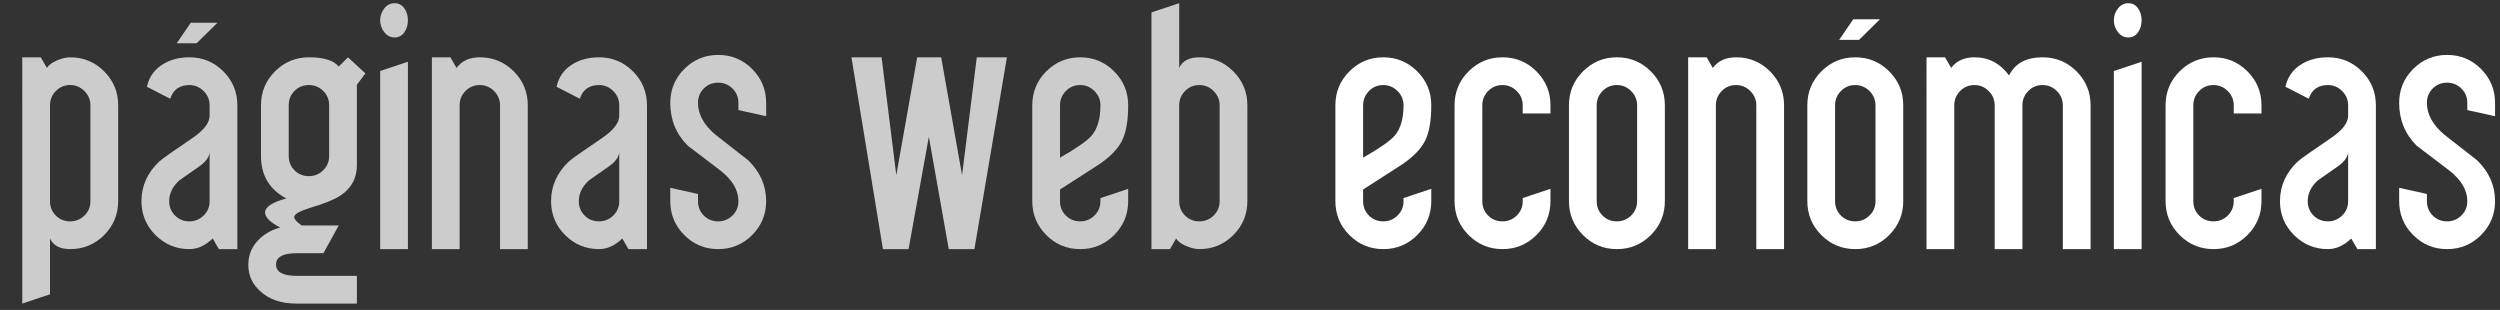 <?xml version="1.0" encoding="UTF-8"?> <!-- Generator: Adobe Illustrator 14.0.0, SVG Export Plug-In . SVG Version: 6.00 Build 43363) --> <svg xmlns="http://www.w3.org/2000/svg" xmlns:xlink="http://www.w3.org/1999/xlink" id="Capa_1" x="0px" y="0px" width="746.94px" height="92.607px" viewBox="99.94 0 746.94 92.607" xml:space="preserve"><rect x="99.94" y="0" width="746.94" height="92.607" fill="#333333" stroke="none"/>  <path fill="#CCCCCC" d="M135.245,60.102c0,3.957-1.398,7.334-4.196,10.131c-2.798,2.799-6.175,4.195-10.13,4.195 c-3.069,0-5.083-1.057-6.038-3.172v16.68l-8.289,2.764V17.123h5.526l1.842,3.172c0.545-0.886,1.552-1.637,3.02-2.251 c1.466-0.614,2.778-0.921,3.939-0.921c3.956,0,7.333,1.398,10.13,4.195c2.798,2.799,4.196,6.176,4.196,10.132V60.102z M126.956,60.102V31.449c0-1.638-0.598-3.053-1.791-4.247c-1.193-1.192-2.608-1.791-4.247-1.791c-1.706,0-3.139,0.598-4.298,1.791 c-1.161,1.194-1.74,2.609-1.74,4.247v28.651c0,1.706,0.579,3.14,1.74,4.298c1.159,1.161,2.592,1.74,4.298,1.74 c1.638,0,3.053-0.579,4.247-1.74C126.358,63.24,126.956,61.808,126.956,60.102z"></path> <path fill="#CCCCCC" d="M170.855,74.428h-5.526l-1.842-3.172c-2.185,2.115-4.503,3.172-6.958,3.172 c-3.958,0-7.334-1.396-10.131-4.195c-2.798-2.797-4.196-6.174-4.196-10.131c0-4.503,1.74-8.425,5.219-11.768 c0.887-0.818,4.16-3.137,9.824-6.958c3.546-2.387,5.321-4.639,5.321-6.754V31.45c0-1.638-0.599-3.053-1.791-4.247 c-1.194-1.192-2.609-1.791-4.247-1.791c-2.935,0-4.845,1.364-5.73,4.093l-6.958-3.582c0.614-2.796,2.08-4.963,4.4-6.498 c2.318-1.535,5.082-2.303,8.289-2.303c3.956,0,7.333,1.398,10.13,4.195c2.797,2.799,4.196,6.176,4.196,10.132V74.428z M162.566,60.102V45.264c0,1.501-1.007,2.968-3.02,4.4s-4.008,2.832-5.985,4.194c-2.046,1.843-3.07,3.925-3.07,6.242 c0,1.706,0.579,3.14,1.74,4.298c1.159,1.161,2.592,1.74,4.298,1.74c1.637,0,3.052-0.579,4.247-1.74 C161.968,63.24,162.566,61.808,162.566,60.102z M164.92,6.788l-6.242,6.14h-5.935l4.195-6.14H164.92z"></path> <path fill="#CCCCCC" d="M209.126,21.932l-2.558,3.377v24.048c0,3.821-1.604,6.823-4.811,9.005c-1.842,1.229-4.845,2.456-9.005,3.685 c-3.273,1.022-4.912,1.944-4.912,2.763c0,0.684,0.75,1.535,2.251,2.56h11.053l-4.579,8.289h-8.041c-4.071,0-6.106,1.125-6.106,3.377 c0,2.251,2.037,3.377,6.114,3.377h18.036v8.288h-18.113c-4.502,0-8.084-1.229-10.745-3.685c-2.389-2.115-3.582-4.742-3.582-7.88 c0-2.729,0.887-5.081,2.661-7.061c1.773-1.979,4.059-3.343,6.856-4.094c-3.003-1.568-4.502-3.069-4.502-4.503 c0-1.638,2.113-3.035,6.344-4.194c-5.049-2.661-7.572-6.891-7.572-12.689V31.449c0-3.956,1.397-7.333,4.196-10.132 c2.796-2.796,6.173-4.195,10.13-4.195c4.434,0,7.401,0.921,8.903,2.763l2.763-2.763L209.126,21.932z M198.279,46.594V31.449 c0-1.705-0.598-3.138-1.791-4.299c-1.195-1.158-2.61-1.739-4.247-1.739c-1.706,0-3.139,0.581-4.298,1.739 c-1.161,1.161-1.74,2.594-1.74,4.299v15.145c0,1.706,0.579,3.139,1.74,4.298c1.159,1.161,2.592,1.739,4.298,1.739 c1.637,0,3.052-0.579,4.247-1.739C197.681,49.733,198.279,48.3,198.279,46.594z"></path> <path fill="#CCCCCC" d="M221.814,6.02c0,1.42-0.358,2.636-1.074,3.648s-1.688,1.519-2.917,1.519c-1.229,0-2.251-0.522-3.07-1.569 c-0.818-1.047-1.228-2.245-1.228-3.599c0-1.282,0.409-2.448,1.228-3.495c0.819-1.046,1.842-1.569,3.07-1.569 c1.228,0,2.2,0.507,2.917,1.521C221.457,3.49,221.814,4.67,221.814,6.02z M221.814,74.428h-8.289V21.216l8.289-2.763V74.428z"></path> <path fill="#CCCCCC" d="M257.629,74.428h-8.289V31.449c0-1.638-0.598-3.053-1.791-4.247c-1.193-1.192-2.608-1.791-4.247-1.791 c-1.705,0-3.139,0.598-4.298,1.791c-1.161,1.194-1.739,2.609-1.739,4.247v42.979h-8.289V17.123h5.525l1.842,3.172 c1.568-2.114,3.89-3.172,6.958-3.172c3.956,0,7.333,1.398,10.131,4.195c2.797,2.799,4.195,6.176,4.195,10.132v42.978H257.629z"></path> <path fill="#CCCCCC" d="M293.24,74.428h-5.526l-1.842-3.172c-2.184,2.115-4.503,3.172-6.958,3.172 c-3.958,0-7.334-1.396-10.131-4.195c-2.798-2.797-4.196-6.174-4.196-10.131c0-4.503,1.74-8.425,5.22-11.768 c0.886-0.818,4.159-3.137,9.823-6.958c3.546-2.387,5.321-4.639,5.321-6.754V31.45c0-1.638-0.598-3.053-1.791-4.247 c-1.194-1.192-2.609-1.791-4.247-1.791c-2.934,0-4.845,1.364-5.729,4.093l-6.958-3.582c0.613-2.796,2.079-4.963,4.399-6.498 c2.318-1.535,5.082-2.303,8.289-2.303c3.956,0,7.333,1.398,10.13,4.195c2.797,2.799,4.196,6.176,4.196,10.132V74.428L293.24,74.428z M284.951,60.102V45.264c0,1.501-1.007,2.968-3.019,4.4c-2.014,1.433-4.009,2.832-5.986,4.194c-2.046,1.843-3.07,3.925-3.07,6.242 c0,1.706,0.579,3.14,1.74,4.298c1.159,1.161,2.592,1.74,4.298,1.74c1.637,0,3.052-0.579,4.247-1.74 C284.353,63.24,284.951,61.808,284.951,60.102z"></path> <path fill="#CCCCCC" d="M328.849,60.102c0,3.957-1.398,7.334-4.195,10.131c-2.798,2.799-6.176,4.195-10.13,4.195 c-3.958,0-7.334-1.396-10.132-4.195c-2.798-2.797-4.195-6.174-4.195-10.131V56.11l8.289,1.844v2.147c0,1.706,0.579,3.14,1.739,4.298 c1.159,1.161,2.593,1.74,4.299,1.74c1.637,0,3.052-0.579,4.246-1.74c1.193-1.158,1.791-2.592,1.791-4.298 c0-3.273-1.774-6.309-5.32-9.106c-3.275-2.523-6.549-5.015-9.824-7.471c-3.479-3.479-5.219-7.741-5.219-12.791 c0-3.956,1.396-7.333,4.195-10.131c2.796-2.796,6.174-4.195,10.132-4.195c3.955,0,7.333,1.398,10.13,4.195 c2.797,2.798,4.195,6.175,4.195,10.131v3.991l-8.289-1.842v-2.149c0-1.705-0.598-3.137-1.79-4.298 c-1.194-1.159-2.609-1.74-4.247-1.74c-1.706,0-3.14,0.581-4.299,1.74c-1.16,1.161-1.739,2.593-1.739,4.298 c0,3.412,1.739,6.584,5.219,9.518c3.273,2.593,6.549,5.151,9.824,7.675C327.075,51.403,328.849,55.463,328.849,60.102z"></path> <path fill="#CCCCCC" d="M400.787,17.123l-9.713,57.305h-7.668l-5.95-33.55l-6.055,33.55h-7.667l-9.405-57.305h9.005l4.4,35.202 l6.241-35.202h7.163l6.242,35.202l4.4-35.202H400.787z"></path> <path fill="#CCCCCC" d="M437.01,60.102c0,3.957-1.398,7.334-4.196,10.131c-2.798,2.799-6.175,4.195-10.13,4.195 c-3.958,0-7.334-1.396-10.131-4.195c-2.798-2.797-4.196-6.174-4.196-10.131V31.449c0-3.956,1.397-7.333,4.196-10.132 c2.796-2.796,6.173-4.195,10.131-4.195c3.956,0,7.333,1.398,10.13,4.195c2.798,2.799,4.196,6.176,4.196,10.132 c0,4.707-0.631,8.271-1.893,10.692c-1.263,2.422-3.497,4.726-6.703,6.907c-3.958,2.525-7.879,5.05-11.769,7.572V60.1 c0,1.706,0.579,3.14,1.74,4.298c1.159,1.161,2.592,1.74,4.298,1.74c1.638,0,3.053-0.579,4.247-1.74 c1.193-1.158,1.791-2.592,1.791-4.298v-0.921l8.289-2.763L437.01,60.102L437.01,60.102z M428.722,31.449 c0-1.638-0.598-3.053-1.791-4.247c-1.193-1.192-2.608-1.791-4.247-1.791c-1.706,0-3.139,0.598-4.298,1.791 c-1.161,1.194-1.74,2.609-1.74,4.247v15.655c4.912-2.796,8.05-4.979,9.416-6.549C427.835,38.51,428.722,35.475,428.722,31.449z"></path> <path fill="#CCCCCC" d="M472.621,60.102c0,3.957-1.398,7.334-4.195,10.131c-2.798,2.799-6.175,4.195-10.13,4.195 c-1.161,0-2.474-0.307-3.94-0.921c-1.468-0.614-2.474-1.363-3.019-2.251l-1.842,3.172h-5.526V3.717l8.289-2.763v19.34 c0.955-2.114,2.968-3.172,6.038-3.172c3.956,0,7.333,1.398,10.13,4.195c2.797,2.799,4.195,6.176,4.195,10.132V60.102z M464.333,60.102V31.449c0-1.638-0.598-3.053-1.791-4.247c-1.194-1.192-2.609-1.791-4.247-1.791c-1.706,0-3.139,0.598-4.298,1.791 c-1.161,1.194-1.74,2.609-1.74,4.247v28.651c0,1.706,0.579,3.14,1.74,4.298c1.159,1.161,2.592,1.74,4.298,1.74 c1.637,0,3.052-0.579,4.247-1.74C463.735,63.24,464.333,61.808,464.333,60.102z"></path> <path fill="#FFFFFF" d="M527.571,60.102c0,3.957-1.399,7.334-4.195,10.131c-2.799,2.799-6.175,4.195-10.131,4.195 c-3.957,0-7.334-1.396-10.131-4.195c-2.798-2.797-4.195-6.174-4.195-10.131V31.449c0-3.956,1.397-7.333,4.195-10.132 c2.797-2.796,6.174-4.195,10.131-4.195c3.956,0,7.332,1.398,10.131,4.195c2.796,2.799,4.195,6.176,4.195,10.132 c0,4.707-0.632,8.271-1.895,10.692c-1.263,2.422-3.496,4.726-6.702,6.907c-3.957,2.525-7.88,5.05-11.769,7.572V60.1 c0,1.706,0.579,3.14,1.74,4.298c1.159,1.161,2.592,1.74,4.298,1.74c1.637,0,3.052-0.579,4.247-1.74 c1.191-1.158,1.79-2.592,1.79-4.298v-0.921l8.289-2.763L527.571,60.102L527.571,60.102z M519.282,31.449 c0-1.638-0.599-3.053-1.79-4.247c-1.195-1.192-2.61-1.791-4.247-1.791c-1.706,0-3.14,0.598-4.298,1.791 c-1.161,1.194-1.74,2.609-1.74,4.247v15.655c4.912-2.796,8.05-4.979,9.415-6.549C518.396,38.51,519.282,35.475,519.282,31.449z"></path> <path fill="#FFFFFF" d="M563.181,60.102c0,3.957-1.398,7.334-4.194,10.131c-2.8,2.799-6.175,4.195-10.131,4.195 c-3.957,0-7.334-1.396-10.132-4.195c-2.798-2.797-4.194-6.174-4.194-10.131V31.449c0-3.956,1.396-7.333,4.194-10.132 c2.798-2.796,6.175-4.195,10.132-4.195c3.956,0,7.331,1.398,10.131,4.195c2.796,2.799,4.194,6.176,4.194,10.132v2.456h-8.289v-2.456 c0-1.638-0.598-3.053-1.789-4.247c-1.195-1.192-2.61-1.791-4.247-1.791c-1.706,0-3.14,0.598-4.299,1.791 c-1.16,1.194-1.739,2.609-1.739,4.247v28.651c0,1.706,0.579,3.14,1.739,4.298c1.159,1.161,2.593,1.74,4.299,1.74 c1.637,0,3.052-0.579,4.247-1.74c1.191-1.158,1.789-2.592,1.789-4.298V59.18l8.289-2.763V60.102z"></path> <path fill="#FFFFFF" d="M597.36,60.102c0,3.957-1.399,7.334-4.195,10.131c-2.799,2.799-6.175,4.195-10.131,4.195 c-3.957,0-7.334-1.396-10.131-4.195c-2.798-2.797-4.195-6.174-4.195-10.131V31.449c0-3.956,1.397-7.333,4.195-10.132 c2.797-2.796,6.174-4.195,10.131-4.195c3.956,0,7.332,1.398,10.131,4.195c2.796,2.799,4.195,6.176,4.195,10.132V60.102z M589.071,60.102V31.449c0-1.638-0.599-3.053-1.79-4.247c-1.195-1.192-2.61-1.791-4.247-1.791c-1.706,0-3.14,0.598-4.298,1.791 c-1.161,1.194-1.74,2.609-1.74,4.247v28.651c0,1.706,0.579,3.14,1.74,4.298c1.158,1.161,2.592,1.74,4.298,1.74 c1.637,0,3.052-0.579,4.247-1.74C588.473,63.24,589.071,61.808,589.071,60.102z"></path> <path fill="#FFFFFF" d="M632.97,74.428h-8.289V31.449c0-1.638-0.598-3.053-1.79-4.247c-1.194-1.192-2.609-1.791-4.247-1.791 c-1.705,0-3.139,0.598-4.298,1.791c-1.161,1.194-1.739,2.609-1.739,4.247v42.979h-8.288V17.123h5.524l1.842,3.172 c1.569-2.114,3.89-3.172,6.959-3.172c3.956,0,7.332,1.398,10.132,4.195c2.796,2.799,4.194,6.176,4.194,10.132V74.428z"></path> <path fill="#FFFFFF" d="M668.581,60.102c0,3.957-1.399,7.334-4.195,10.131c-2.799,2.799-6.175,4.195-10.131,4.195 c-3.957,0-7.334-1.396-10.131-4.195c-2.798-2.797-4.195-6.174-4.195-10.131V31.449c0-3.956,1.397-7.333,4.195-10.132 c2.797-2.796,6.174-4.195,10.131-4.195c3.956,0,7.332,1.398,10.131,4.195c2.796,2.799,4.195,6.176,4.195,10.132V60.102z M660.292,60.102V31.449c0-1.638-0.598-3.053-1.79-4.247c-1.195-1.192-2.61-1.791-4.247-1.791c-1.706,0-3.139,0.598-4.298,1.791 c-1.161,1.194-1.74,2.609-1.74,4.247v28.651c0,1.706,0.579,3.14,1.74,4.298c1.159,1.161,2.592,1.74,4.298,1.74 c1.637,0,3.052-0.579,4.247-1.74C659.694,63.24,660.292,61.808,660.292,60.102z M661.623,5.764l-6.242,6.14h-5.936l4.194-6.14 H661.623z"></path> <path fill="#FFFFFF" d="M724.555,74.428h-8.289V31.449c0-1.638-0.599-3.053-1.791-4.247c-1.193-1.192-2.608-1.791-4.247-1.791 c-1.705,0-3.139,0.598-4.298,1.791c-1.159,1.194-1.738,2.609-1.738,4.247v42.979h-8.289V31.449c0-1.638-0.599-3.053-1.79-4.247 c-1.195-1.192-2.61-1.791-4.247-1.791c-1.706,0-3.14,0.598-4.298,1.791c-1.161,1.194-1.74,2.609-1.74,4.247v42.979h-8.288V17.123 h5.525l1.842,3.172c1.568-2.114,3.889-3.172,6.959-3.172c4.229,0,7.675,1.809,10.335,5.424c1.772-3.615,5.117-5.424,10.028-5.424 c3.956,0,7.333,1.398,10.131,4.195c2.797,2.799,4.195,6.176,4.195,10.132V74.428z"></path> <path fill="#FFFFFF" d="M739.801,6.02c0,1.42-0.357,2.636-1.074,3.648c-0.717,1.014-1.688,1.519-2.916,1.519 s-2.252-0.522-3.069-1.569c-0.818-1.047-1.229-2.245-1.229-3.599c0-1.282,0.409-2.448,1.229-3.495 c0.817-1.046,1.842-1.569,3.069-1.569c1.229,0,2.199,0.507,2.916,1.521C739.442,3.49,739.801,4.67,739.801,6.02z M739.801,74.428 h-8.288V21.216l8.288-2.763V74.428z"></path> <path fill="#FFFFFF" d="M775.616,60.102c0,3.957-1.399,7.334-4.195,10.131c-2.799,2.799-6.175,4.195-10.131,4.195 c-3.957,0-7.334-1.396-10.131-4.195c-2.798-2.797-4.195-6.174-4.195-10.131V31.449c0-3.956,1.397-7.333,4.195-10.132 c2.797-2.796,6.174-4.195,10.131-4.195c3.956,0,7.332,1.398,10.131,4.195c2.796,2.799,4.195,6.176,4.195,10.132v2.456h-8.289v-2.456 c0-1.638-0.599-3.053-1.79-4.247c-1.195-1.192-2.61-1.791-4.247-1.791c-1.706,0-3.139,0.598-4.298,1.791 c-1.161,1.194-1.74,2.609-1.74,4.247v28.651c0,1.706,0.579,3.14,1.74,4.298c1.159,1.161,2.592,1.74,4.298,1.74 c1.637,0,3.052-0.579,4.247-1.74c1.192-1.158,1.79-2.592,1.79-4.298V59.18l8.289-2.763V60.102z"></path> <path fill="#FFFFFF" d="M809.795,74.428h-5.525l-1.843-3.172c-2.184,2.115-4.502,3.172-6.958,3.172 c-3.957,0-7.334-1.396-10.131-4.195c-2.798-2.797-4.195-6.174-4.195-10.131c0-4.503,1.739-8.425,5.22-11.768 c0.886-0.818,4.159-3.137,9.822-6.958c3.548-2.387,5.321-4.639,5.321-6.754V31.45c0-1.638-0.598-3.053-1.79-4.247 c-1.195-1.192-2.61-1.791-4.247-1.791c-2.935,0-4.845,1.364-5.729,4.093l-6.959-3.582c0.613-2.796,2.08-4.963,4.399-6.498 c2.318-1.535,5.081-2.303,8.289-2.303c3.956,0,7.332,1.398,10.131,4.195c2.797,2.799,4.195,6.176,4.195,10.132V74.428z M801.506,60.102V45.264c0,1.501-1.007,2.968-3.019,4.4c-2.014,1.433-4.009,2.832-5.986,4.194c-2.047,1.843-3.07,3.925-3.07,6.242 c0,1.706,0.579,3.14,1.74,4.298c1.159,1.161,2.592,1.74,4.298,1.74c1.637,0,3.052-0.579,4.247-1.74 C800.908,63.24,801.506,61.808,801.506,60.102z"></path> <path fill="#FFFFFF" d="M845.405,60.102c0,3.957-1.399,7.334-4.195,10.131c-2.799,2.799-6.175,4.195-10.131,4.195 c-3.957,0-7.334-1.396-10.131-4.195c-2.798-2.797-4.195-6.174-4.195-10.131V56.11l8.288,1.844v2.147c0,1.706,0.579,3.14,1.74,4.298 c1.159,1.161,2.592,1.74,4.298,1.74c1.637,0,3.052-0.579,4.247-1.74c1.191-1.158,1.79-2.592,1.79-4.298 c0-3.273-1.774-6.309-5.321-9.106c-3.273-2.523-6.549-5.015-9.823-7.471c-3.479-3.479-5.219-7.741-5.219-12.791 c0-3.956,1.397-7.333,4.195-10.131c2.797-2.796,6.174-4.195,10.131-4.195c3.956,0,7.332,1.398,10.131,4.195 c2.796,2.798,4.195,6.175,4.195,10.131v3.991l-8.289-1.842v-2.149c0-1.705-0.599-3.137-1.79-4.298 c-1.195-1.159-2.61-1.74-4.247-1.74c-1.706,0-3.139,0.581-4.298,1.74c-1.161,1.161-1.74,2.593-1.74,4.298 c0,3.412,1.74,6.584,5.22,9.518c3.274,2.593,6.55,5.151,9.823,7.675C843.631,51.403,845.405,55.463,845.405,60.102z"></path> </svg> 